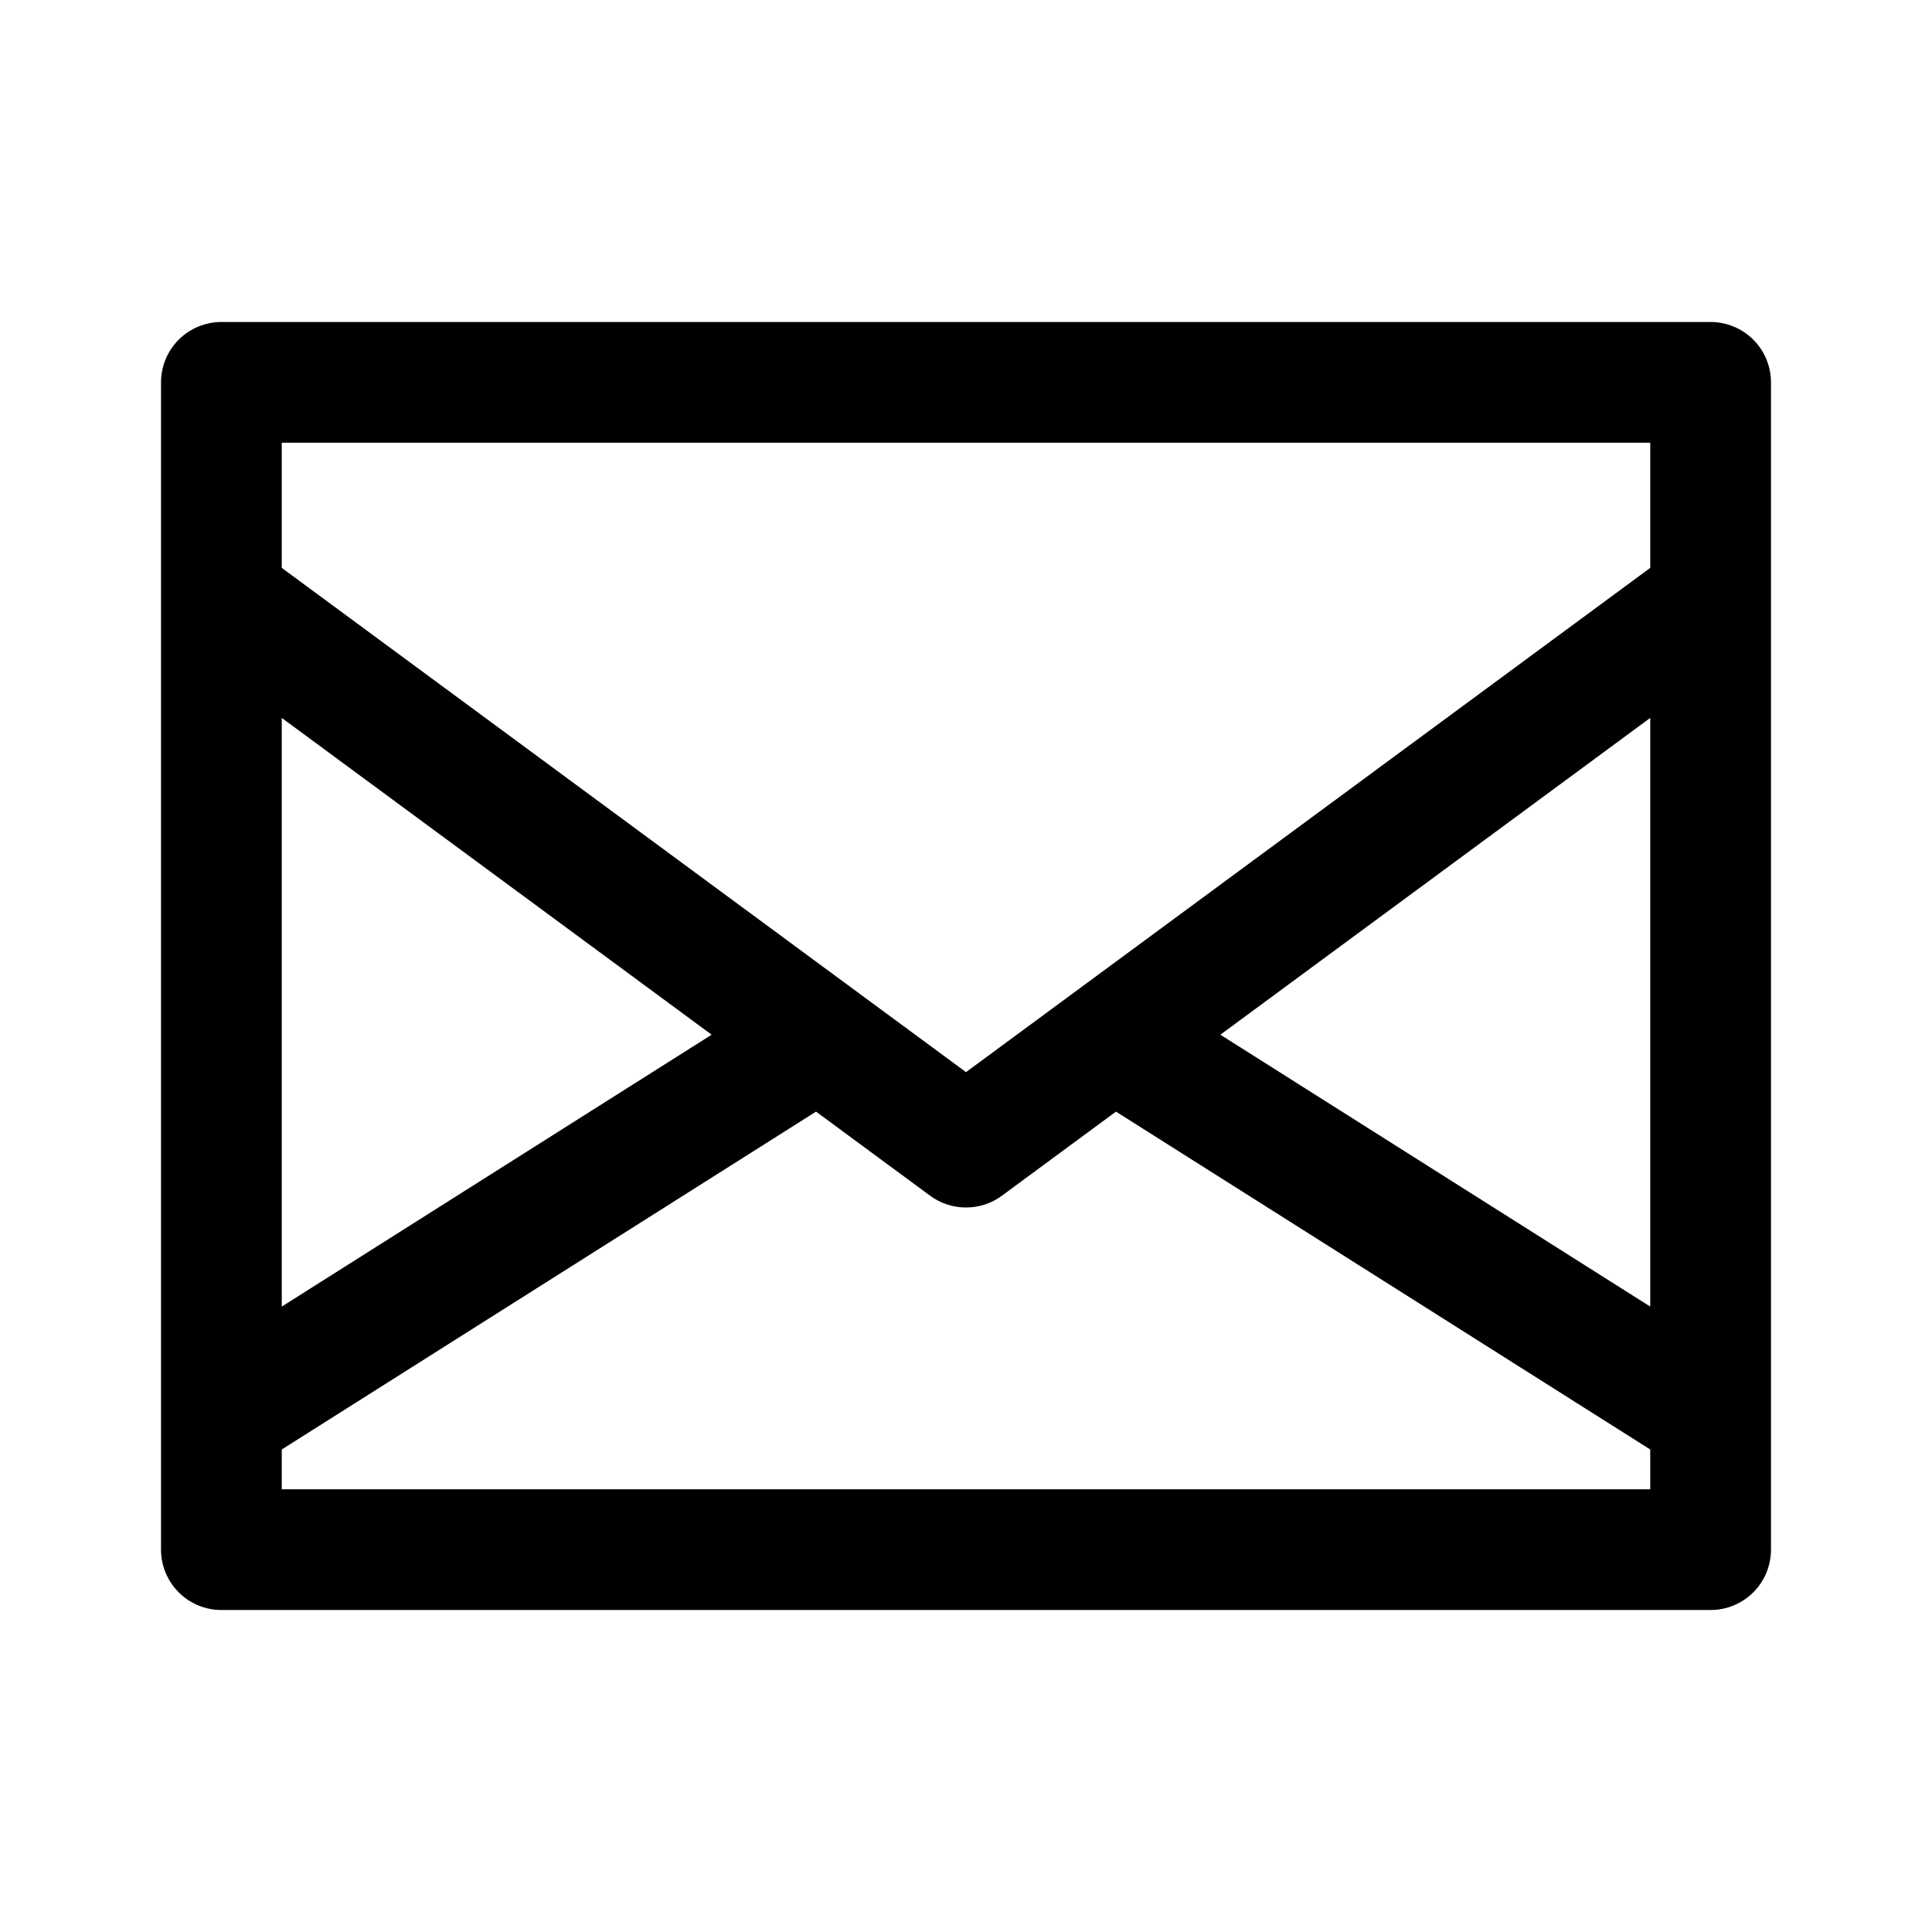 <svg width="32" height="32" viewBox="0 0 32 32" fill="none" xmlns="http://www.w3.org/2000/svg">
<path d="M3.667 5.333C3.401 5.334 3.147 5.439 2.96 5.626C2.772 5.814 2.667 6.068 2.667 6.333V25.667C2.667 25.932 2.772 26.186 2.96 26.374C3.147 26.561 3.401 26.667 3.667 26.667H28.333C28.599 26.667 28.853 26.561 29.04 26.374C29.228 26.186 29.333 25.932 29.333 25.667V6.333C29.333 6.068 29.228 5.814 29.04 5.626C28.853 5.439 28.599 5.334 28.333 5.333H3.667ZM4.667 7.333H27.333V9.406L16 17.758L4.667 9.406V7.333ZM4.667 11.891L11.787 17.138L4.667 21.641V11.891ZM27.333 11.891V21.641L20.213 17.138L27.333 11.891ZM13.516 18.412L15.406 19.805C15.578 19.932 15.786 20 16 20C16.214 20 16.422 19.932 16.594 19.805L18.484 18.412L27.333 24.008V24.667H4.667V24.008L13.516 18.412Z" fill="#E79443" style="fill:#E79443;fill:color(display-p3 0.906 0.58 0.263);fill-opacity:1;"/>
</svg>

